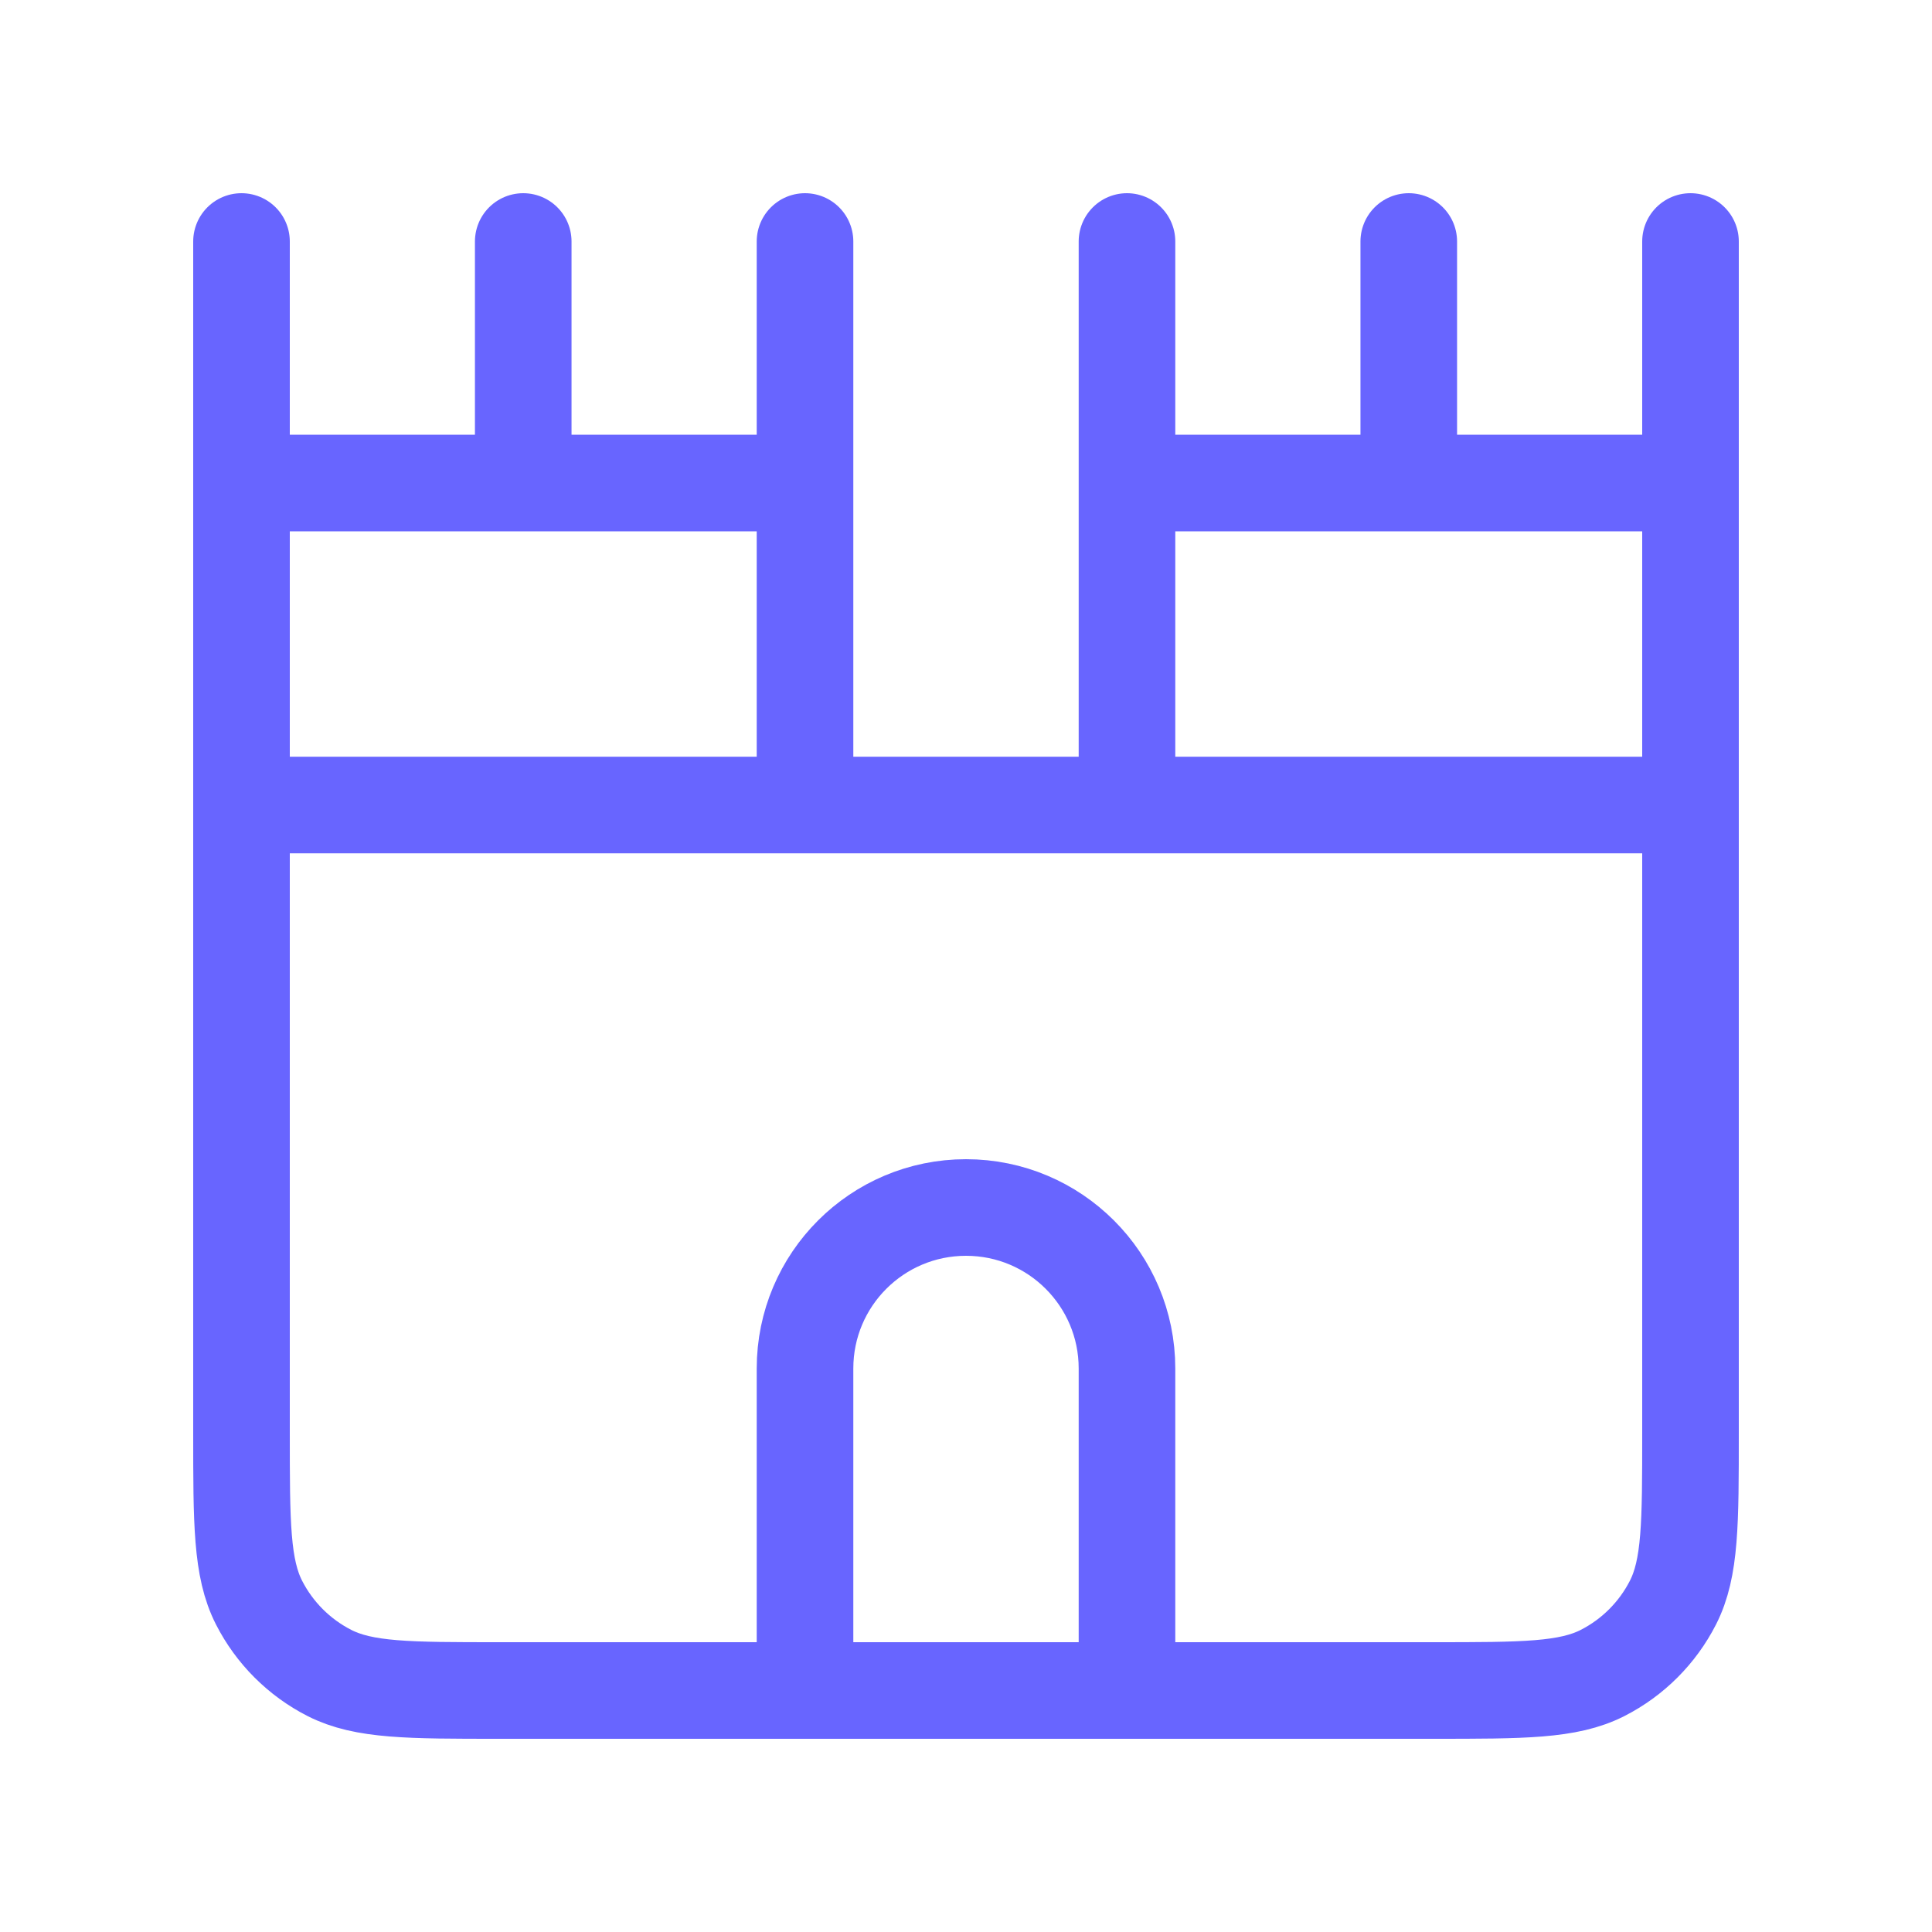 <?xml version="1.0" encoding="UTF-8"?> <svg xmlns="http://www.w3.org/2000/svg" width="40" height="40" viewBox="0 0 40 40" fill="none"><path d="M5 16.667H35M35 5V29.667C35 31.534 35 32.467 34.637 33.18C34.317 33.807 33.807 34.317 33.18 34.637C32.467 35 31.534 35 29.667 35H10.333C8.467 35 7.533 35 6.82 34.637C6.193 34.317 5.683 33.807 5.363 33.18C5 32.467 5 31.534 5 29.667V5M23.333 16.667V5M16.667 5V16.667M5 10H16.667M23.333 10H35M10.833 10V5M29.167 10V5M23.333 35V28.333C23.333 26.492 21.841 25 20 25C18.159 25 16.667 26.492 16.667 28.333V35H23.333Z" stroke="#6865FF" stroke-width="2" stroke-linecap="round" stroke-linejoin="round"></path></svg> 